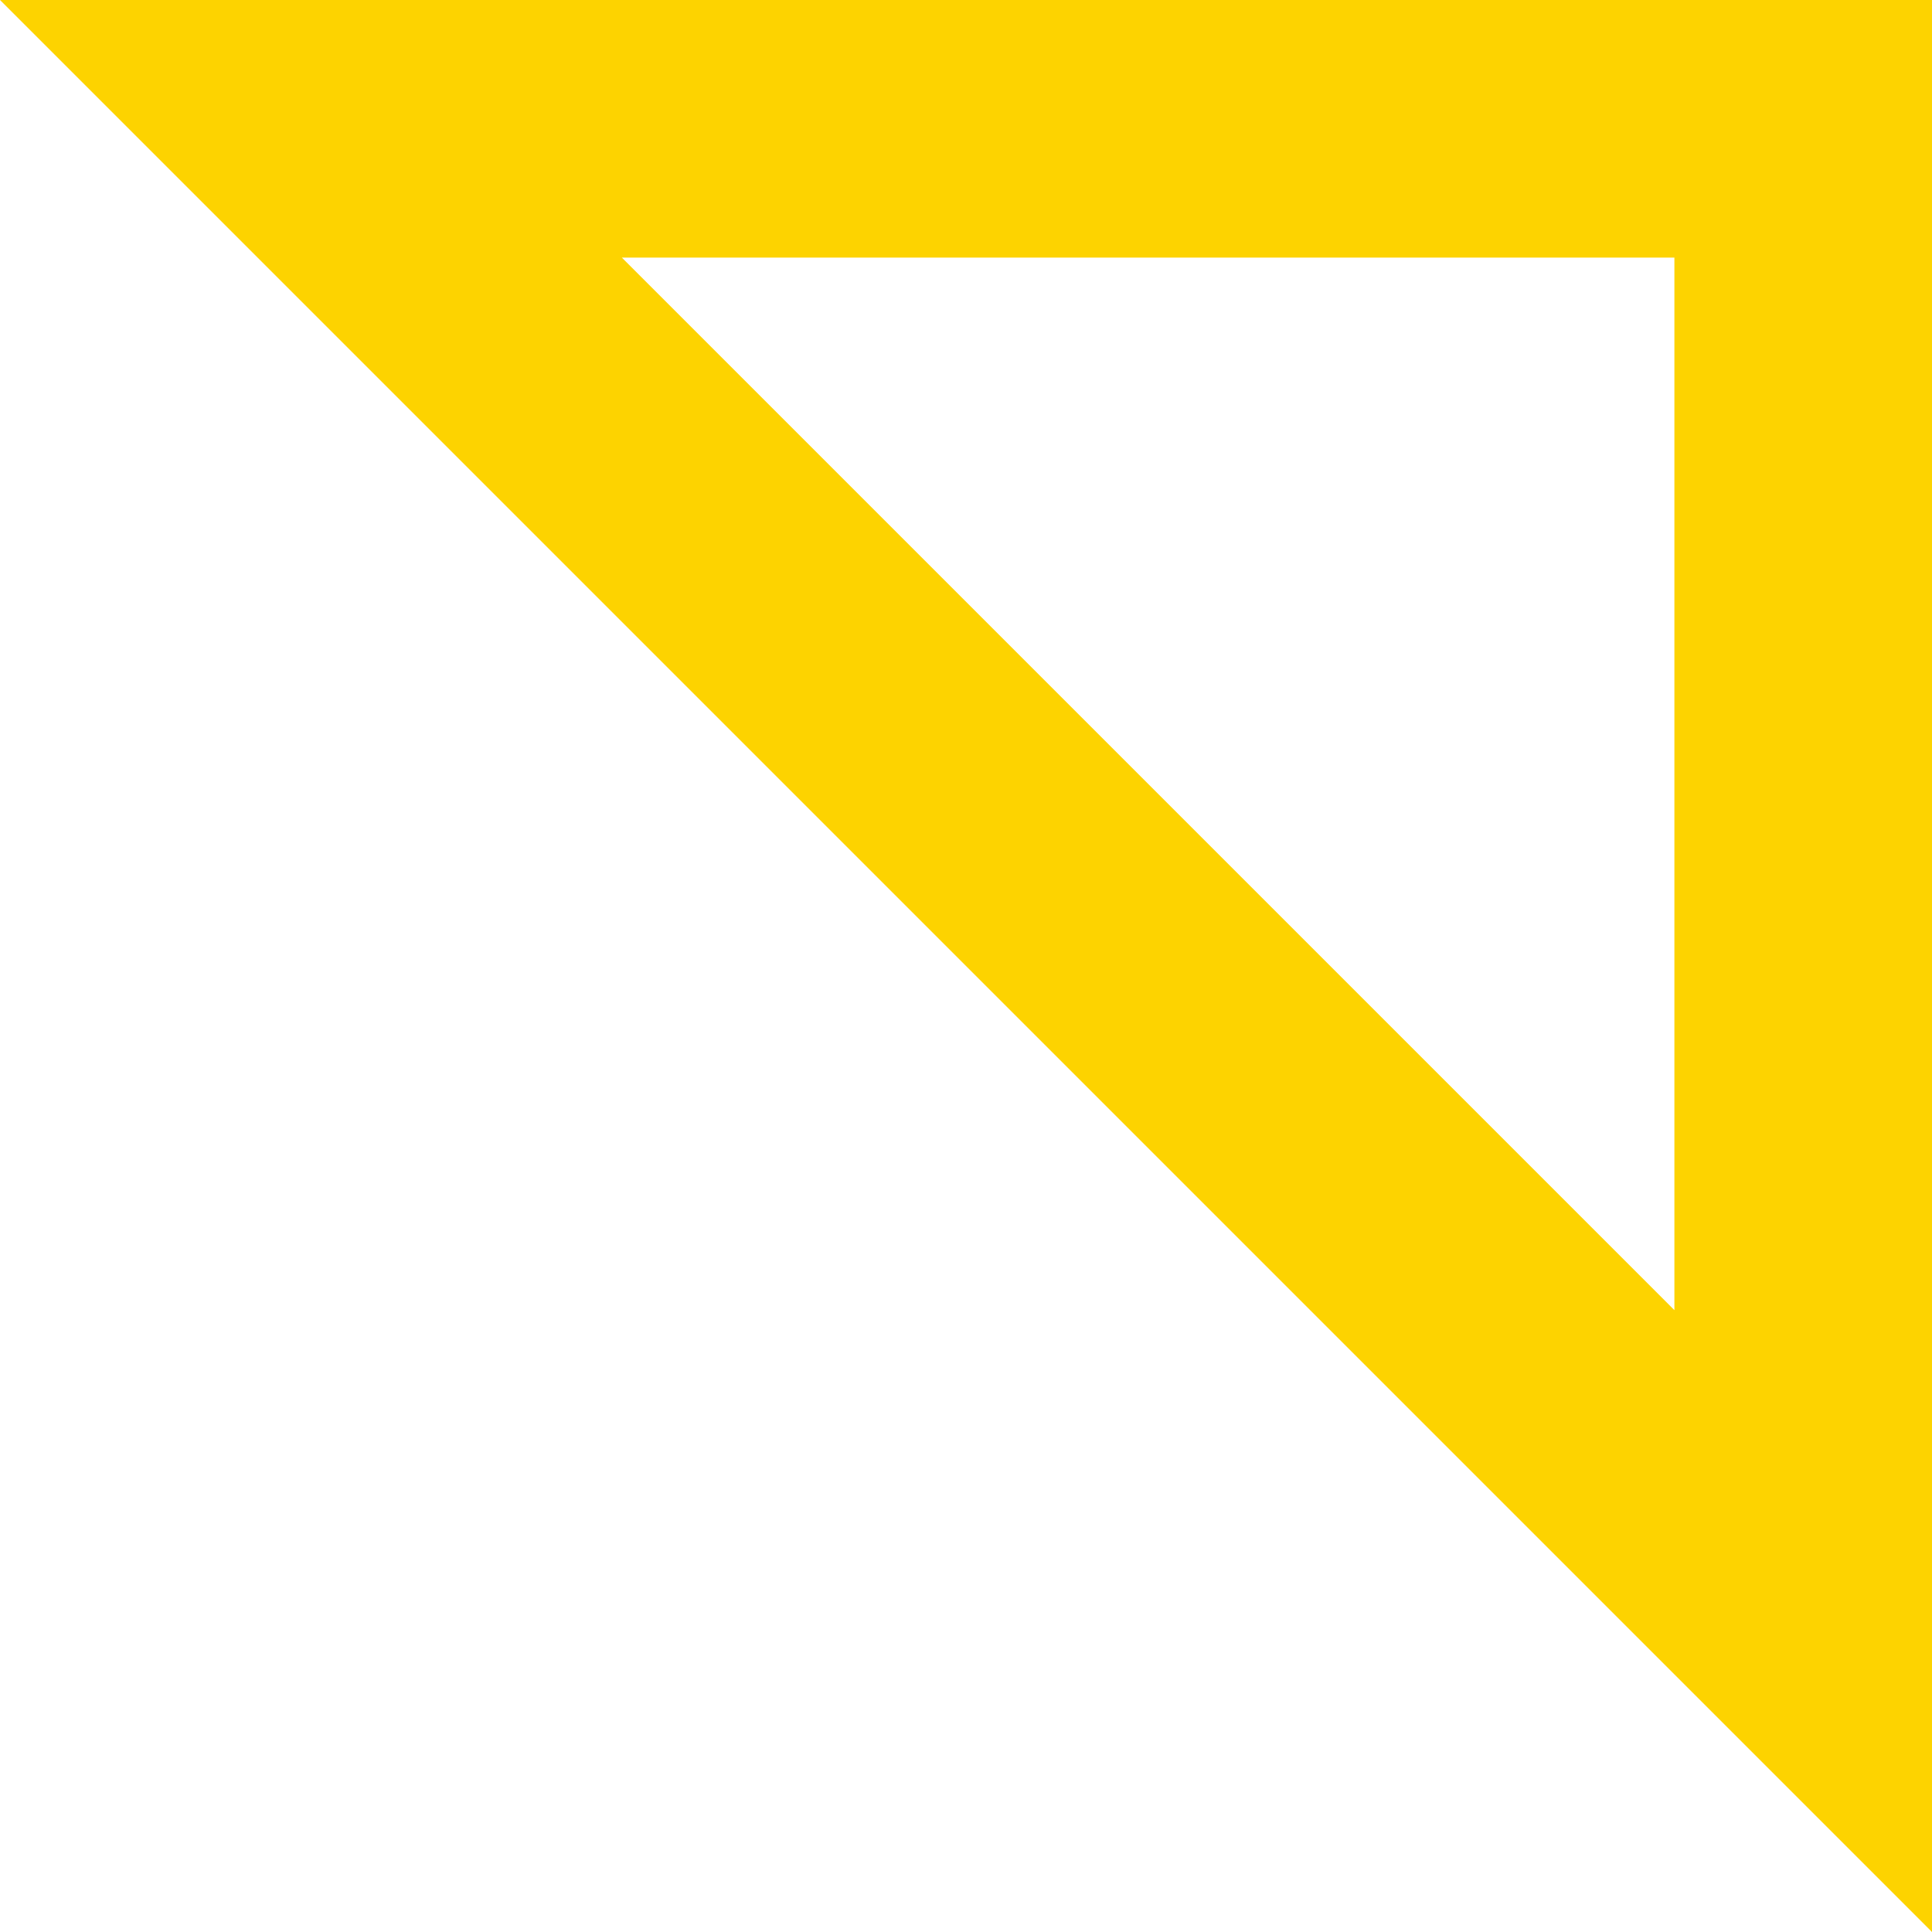 <?xml version="1.0" encoding="UTF-8"?> <svg xmlns="http://www.w3.org/2000/svg" width="15" height="15" viewBox="0 0 15 15" fill="none"> <path fill-rule="evenodd" clip-rule="evenodd" d="M0 0H15V15L0 0ZM13 10.172L4.828 2H13V10.172Z" fill="#FDD300"></path> </svg> 